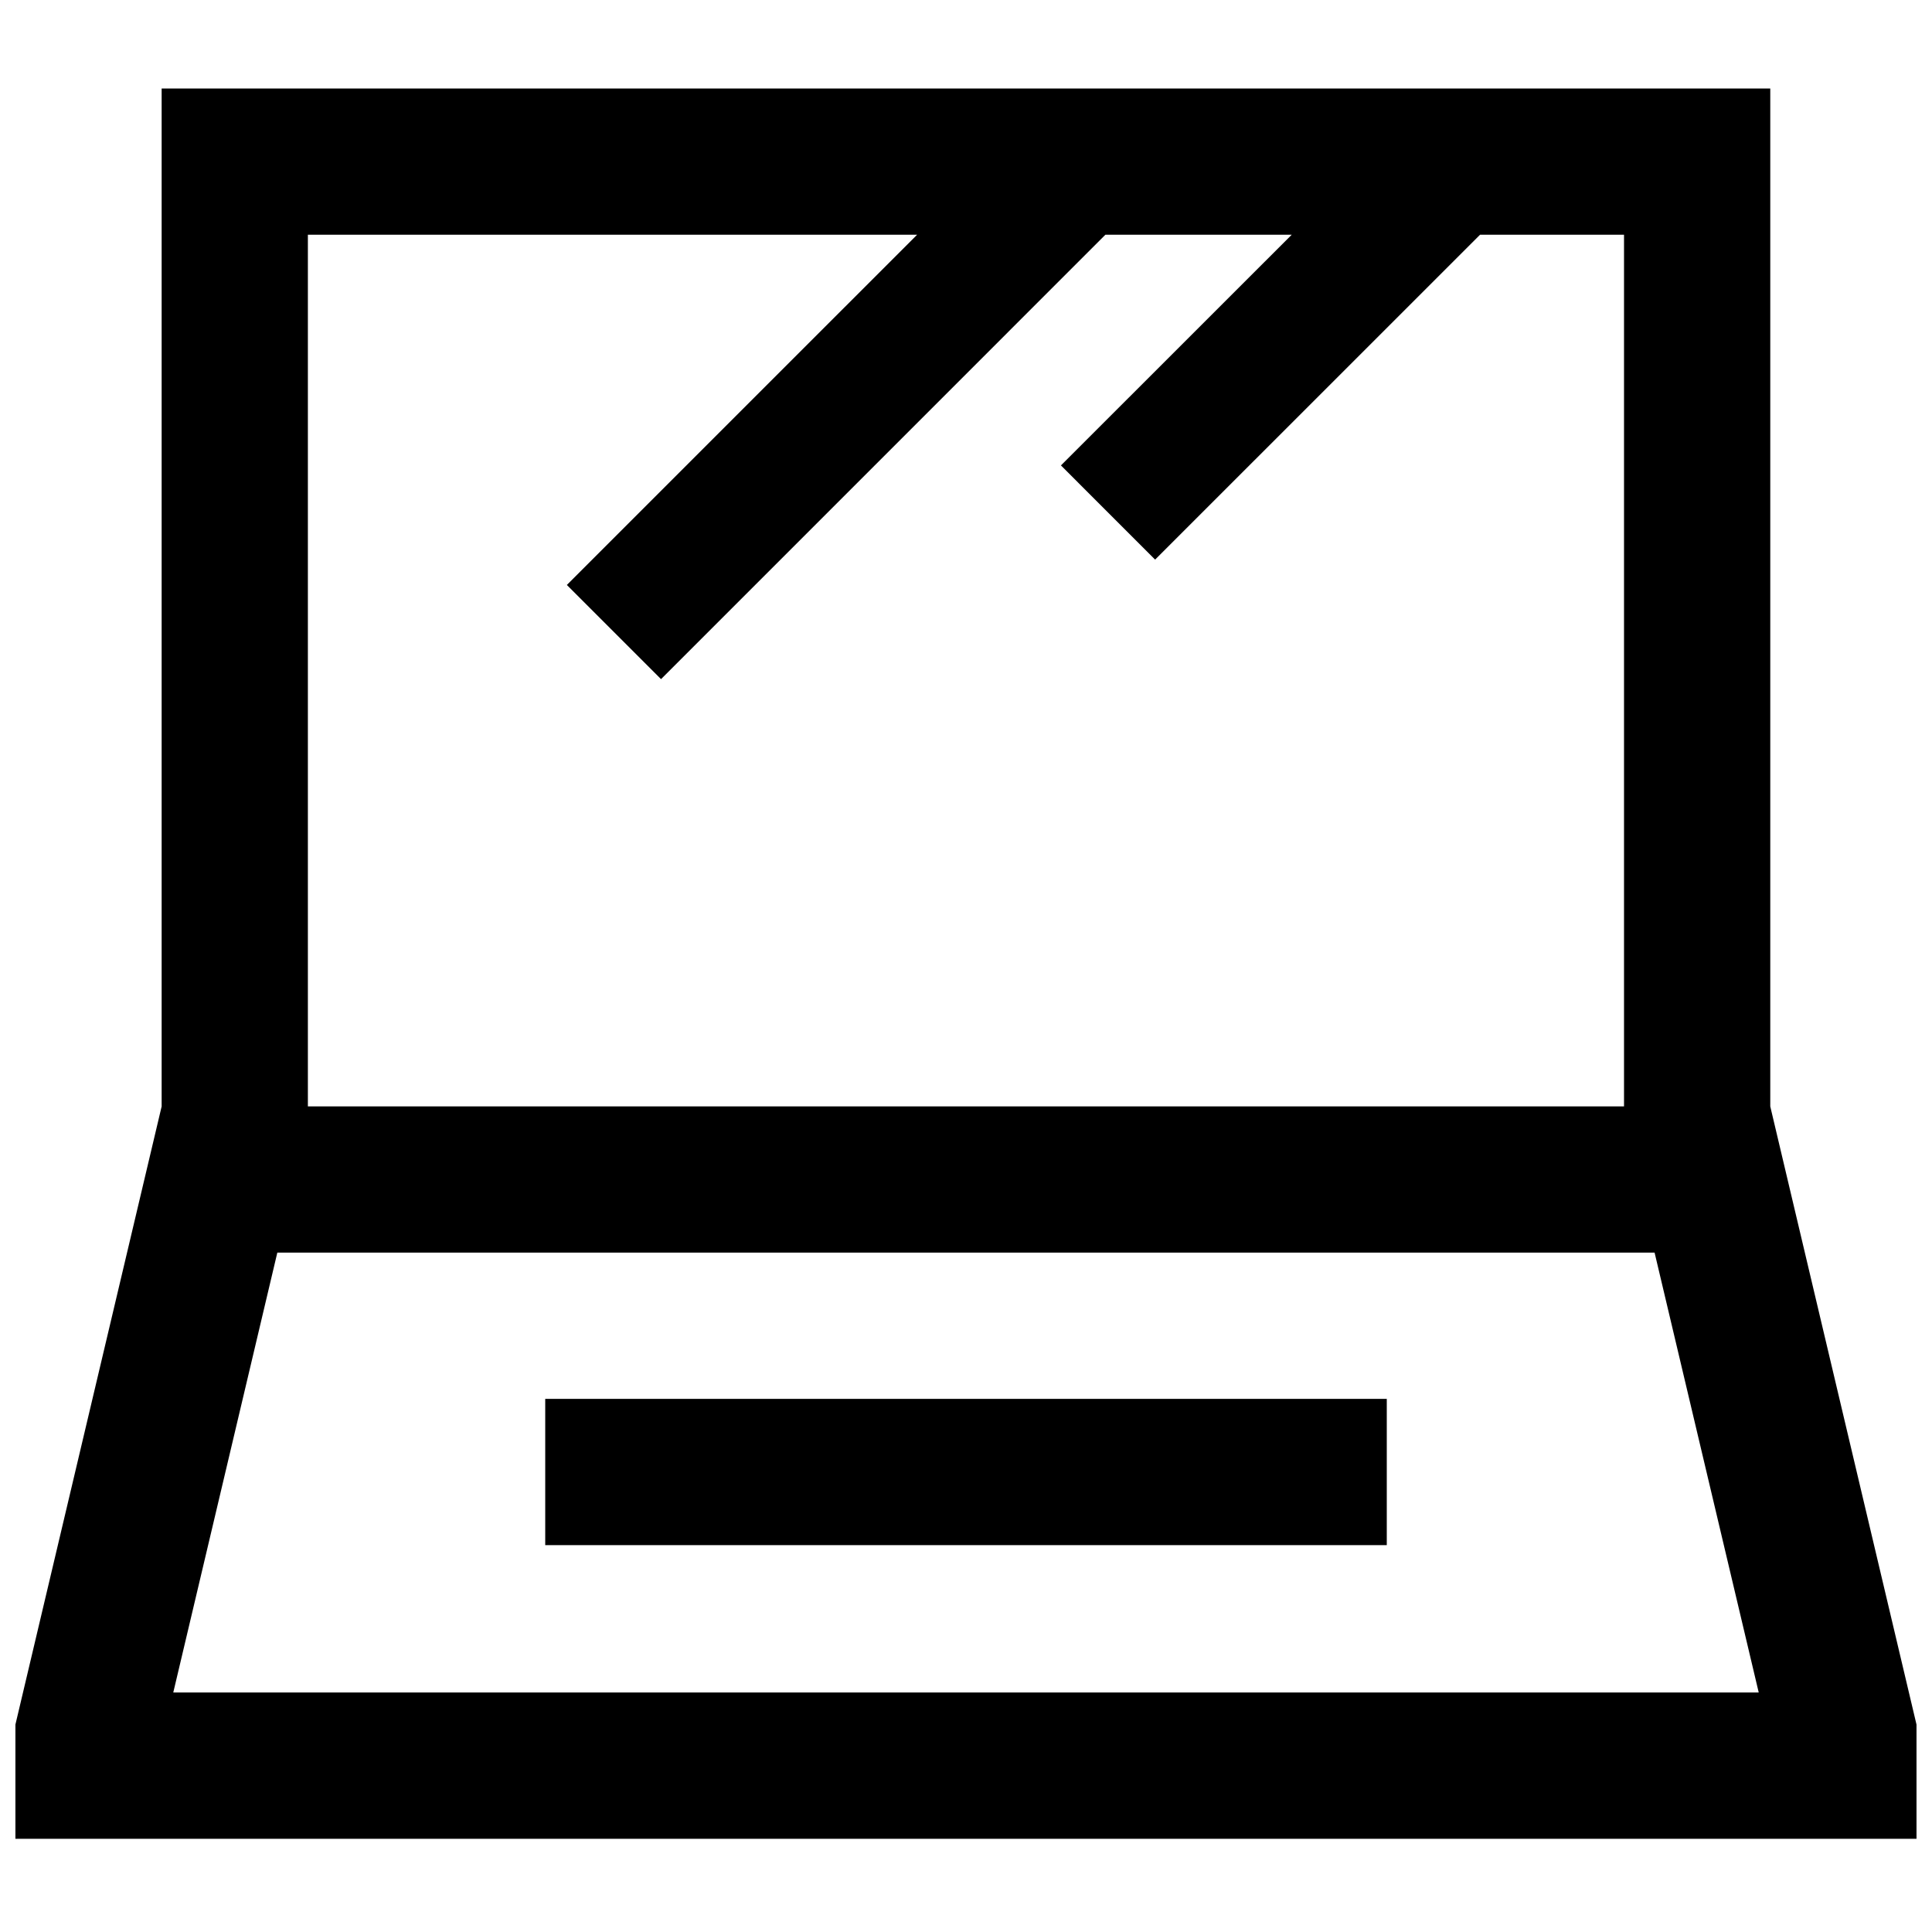 <?xml version="1.0" encoding="UTF-8"?>
<!-- Uploaded to: ICON Repo, www.svgrepo.com, Generator: ICON Repo Mixer Tools -->
<svg width="800px" height="800px" version="1.1" viewBox="144 144 512 512" xmlns="http://www.w3.org/2000/svg">
 <defs>
  <clipPath id="a">
   <path d="m148.09 167h503.81v465h-503.81z"/>
  </clipPath>
 </defs>
 <g clip-path="url(#a)">
  <path d="m613.14 167.46v269.75l38.754 163.82v30.266h-503.81v-30.266l38.754-163.82v-269.75zm-30.656 308.5h-364.99l-27.574 116.57h420.16zm-70.973 38.758v38.754h-223.02v-38.754zm-124.47-308.51h-161.45v231h348.79v-231h-38.152l-86.113 86.094-24.957-24.961 61.156-61.133h-49.375l-117.76 117.77-24.957-24.957z" fill-rule="evenodd"/>
 </g>
</svg>